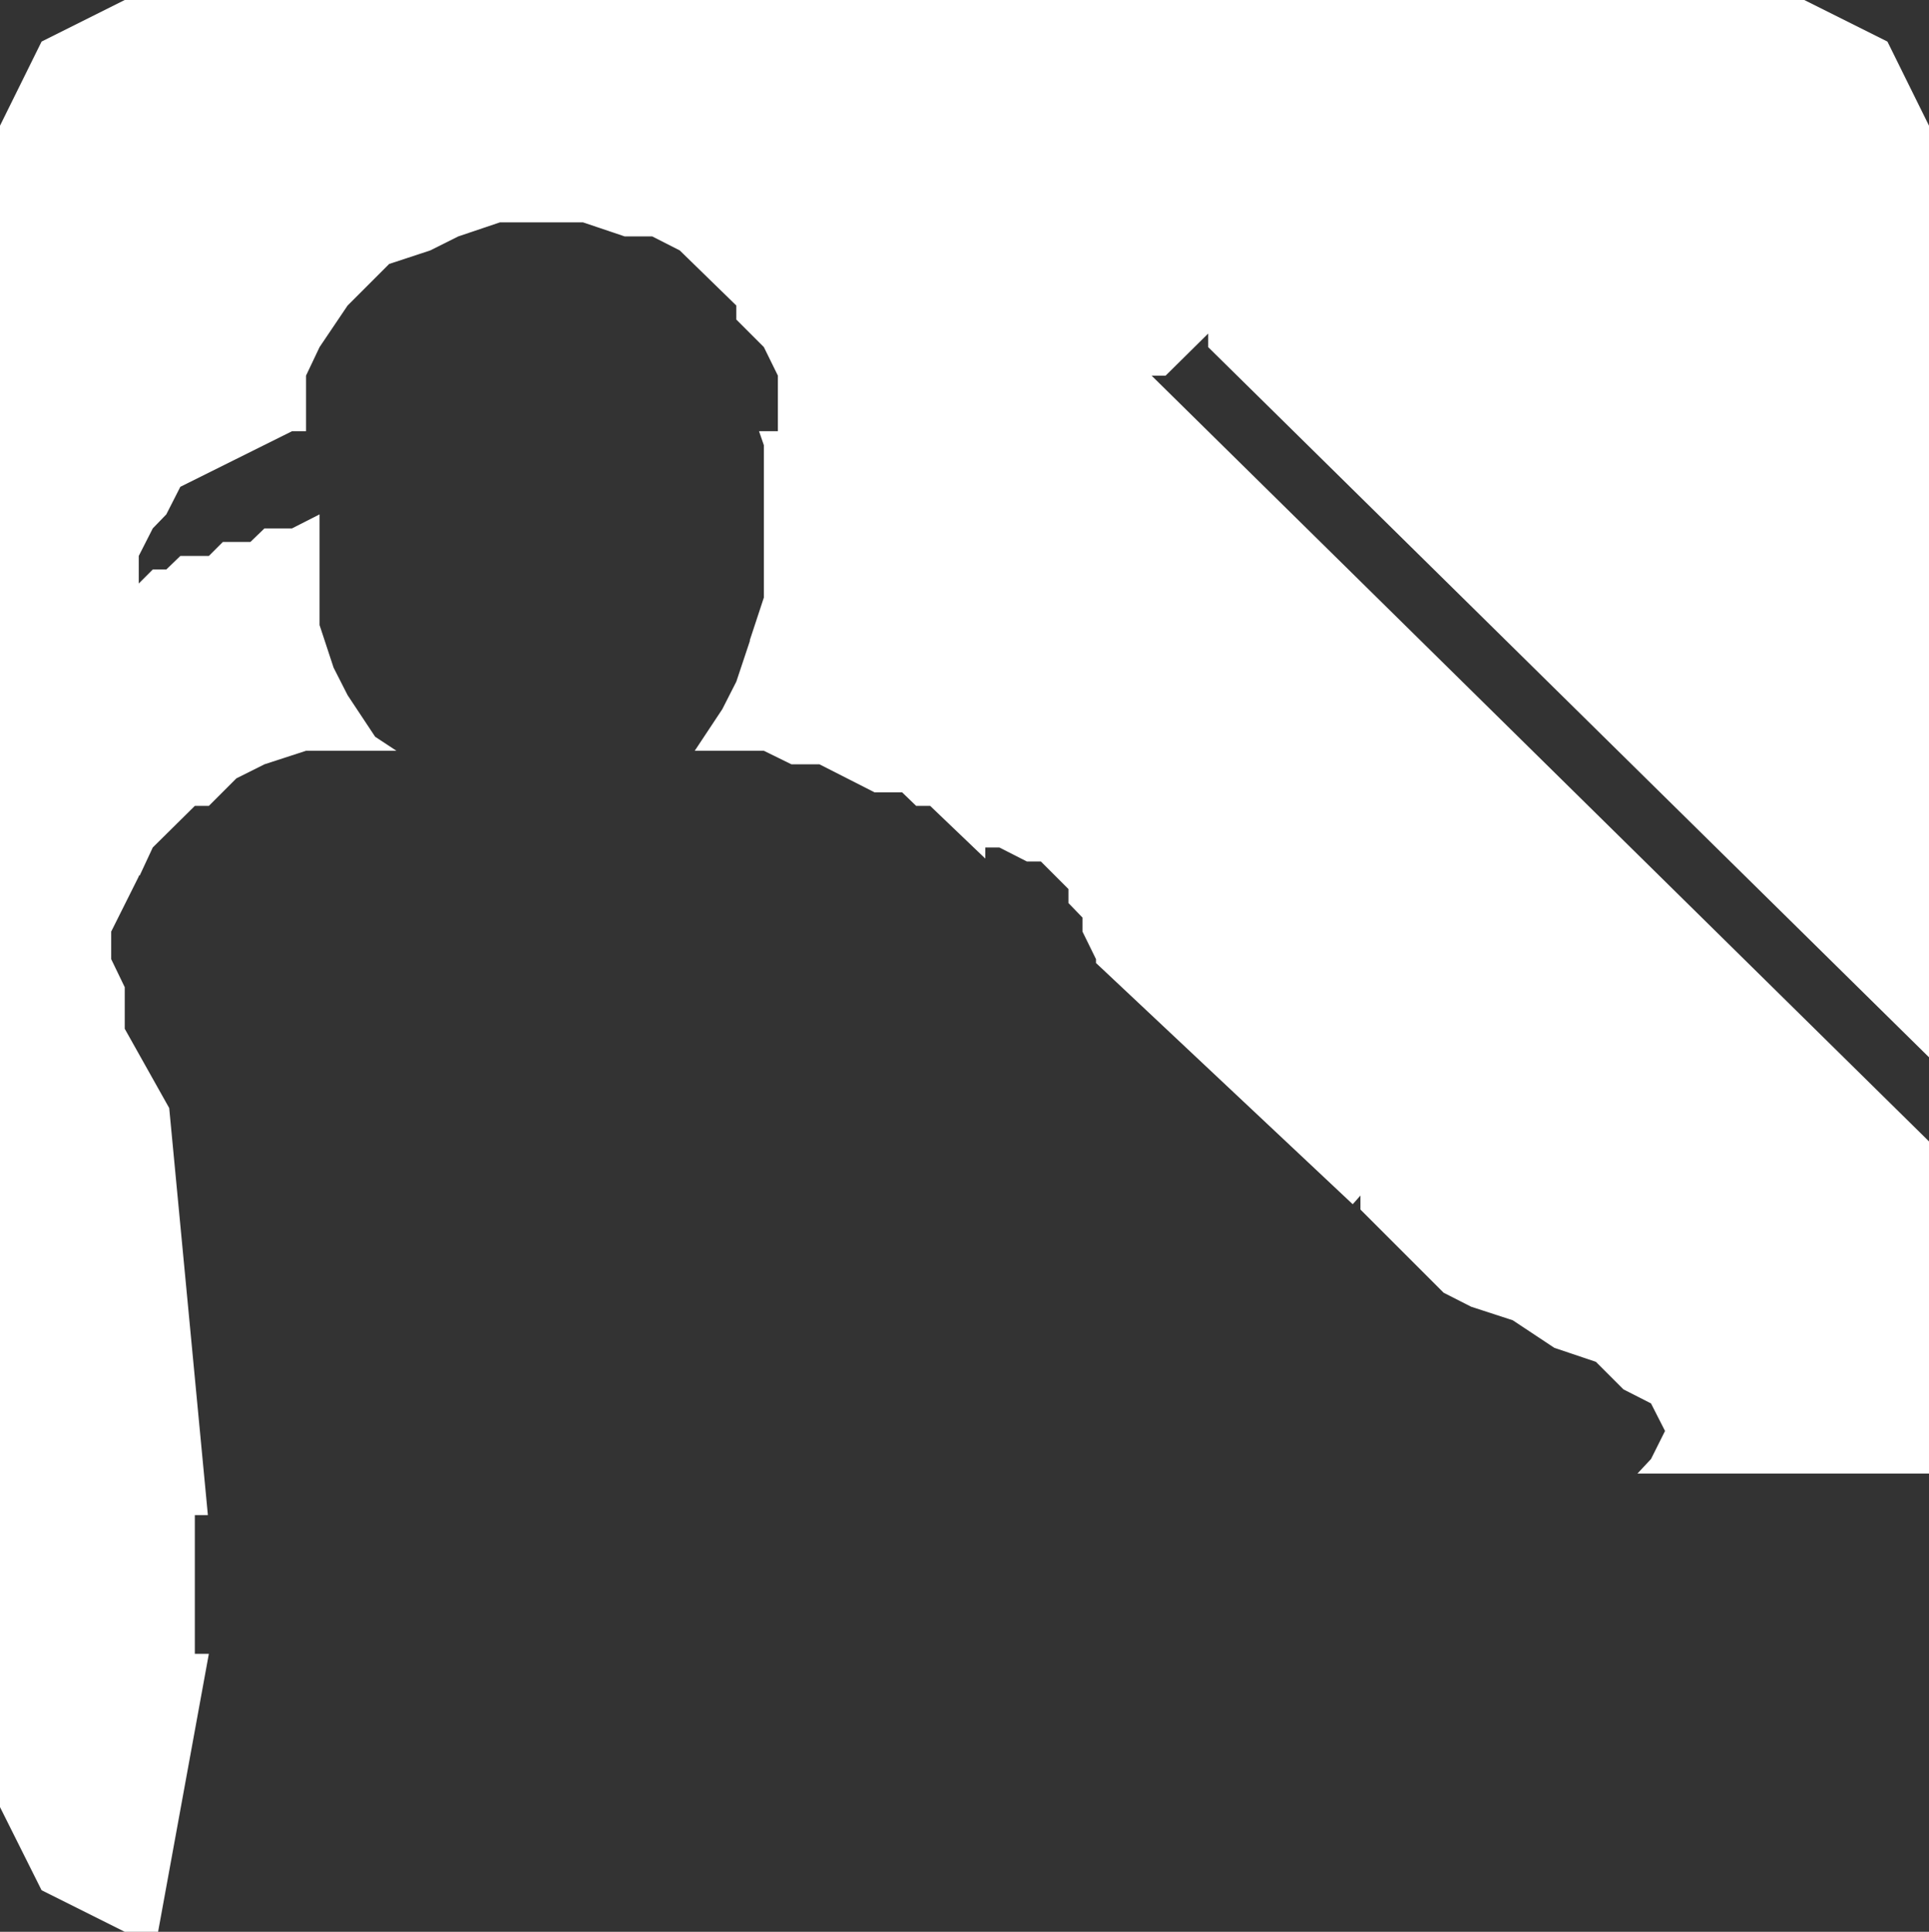<?xml version="1.0" encoding="UTF-8" standalone="no"?>
<svg xmlns:xlink="http://www.w3.org/1999/xlink" height="199.8px" width="199.5px" xmlns="http://www.w3.org/2000/svg">
  <rect width="100%" height="100%" fill="#333333" stroke="none"/>
  <g transform="matrix(1.0, 0.0, 0.0, 1.0, 0.0, 0.0)">
    <path d="M195.2 4.3 L199.5 13.0 199.5 109.35 124.95 35.9 124.95 34.5 120.55 38.85 119.1 38.85 199.5 118.05 199.5 152.4 169.35 152.4 170.75 150.9 172.2 148.0 170.75 145.15 167.9 143.7 165.05 140.85 160.75 139.4 156.45 136.55 152.15 135.15 149.3 133.7 140.7 125.1 140.7 123.65 139.9 124.55 113.35 99.6 113.35 99.2 111.95 96.35 111.95 94.9 110.5 93.4 110.5 91.95 107.65 89.1 106.2 89.1 103.35 87.65 101.9 87.65 101.9 88.8 96.2 83.35 94.75 83.35 93.3 81.95 90.45 81.95 84.75 79.05 81.85 79.05 79.0 77.65 71.85 77.65 74.7 73.35 76.15 70.5 77.55 66.3 77.55 66.2 79.0 61.8 79.0 46.05 78.5 44.6 80.45 44.6 80.45 38.85 79.0 35.9 76.15 33.05 76.15 31.6 70.3 25.9 67.45 24.45 64.6 24.45 60.3 23.0 51.7 23.0 47.4 24.45 44.5 25.9 40.25 27.3 35.95 31.6 33.05 35.9 31.65 38.85 31.65 44.6 30.2 44.6 18.65 50.35 17.2 53.2 15.8 54.65 14.35 57.5 14.35 60.35 15.8 58.9 17.2 58.9 18.65 57.5 21.6 57.5 23.05 56.05 25.9 56.05 27.35 54.65 30.2 54.65 33.05 53.2 33.05 64.65 34.5 69.05 35.95 71.9 38.8 76.2 41.0 77.65 31.65 77.65 27.35 79.05 24.45 80.5 21.6 83.35 20.15 83.35 15.8 87.65 14.45 90.55 14.35 90.55 14.35 90.65 11.5 96.35 11.5 99.2 12.9 102.1 12.9 106.4 17.5 114.6 21.5 156.7 20.15 156.7 20.15 171.05 21.6 171.05 16.35 199.8 12.9 199.8 4.3 195.5 0.0 186.9 0.0 13.0 4.3 4.3 12.9 0.0 186.6 0.0 195.2 4.3" fill="#ffffff" fill-rule="evenodd" stroke="none"/>
  </g>
</svg>

